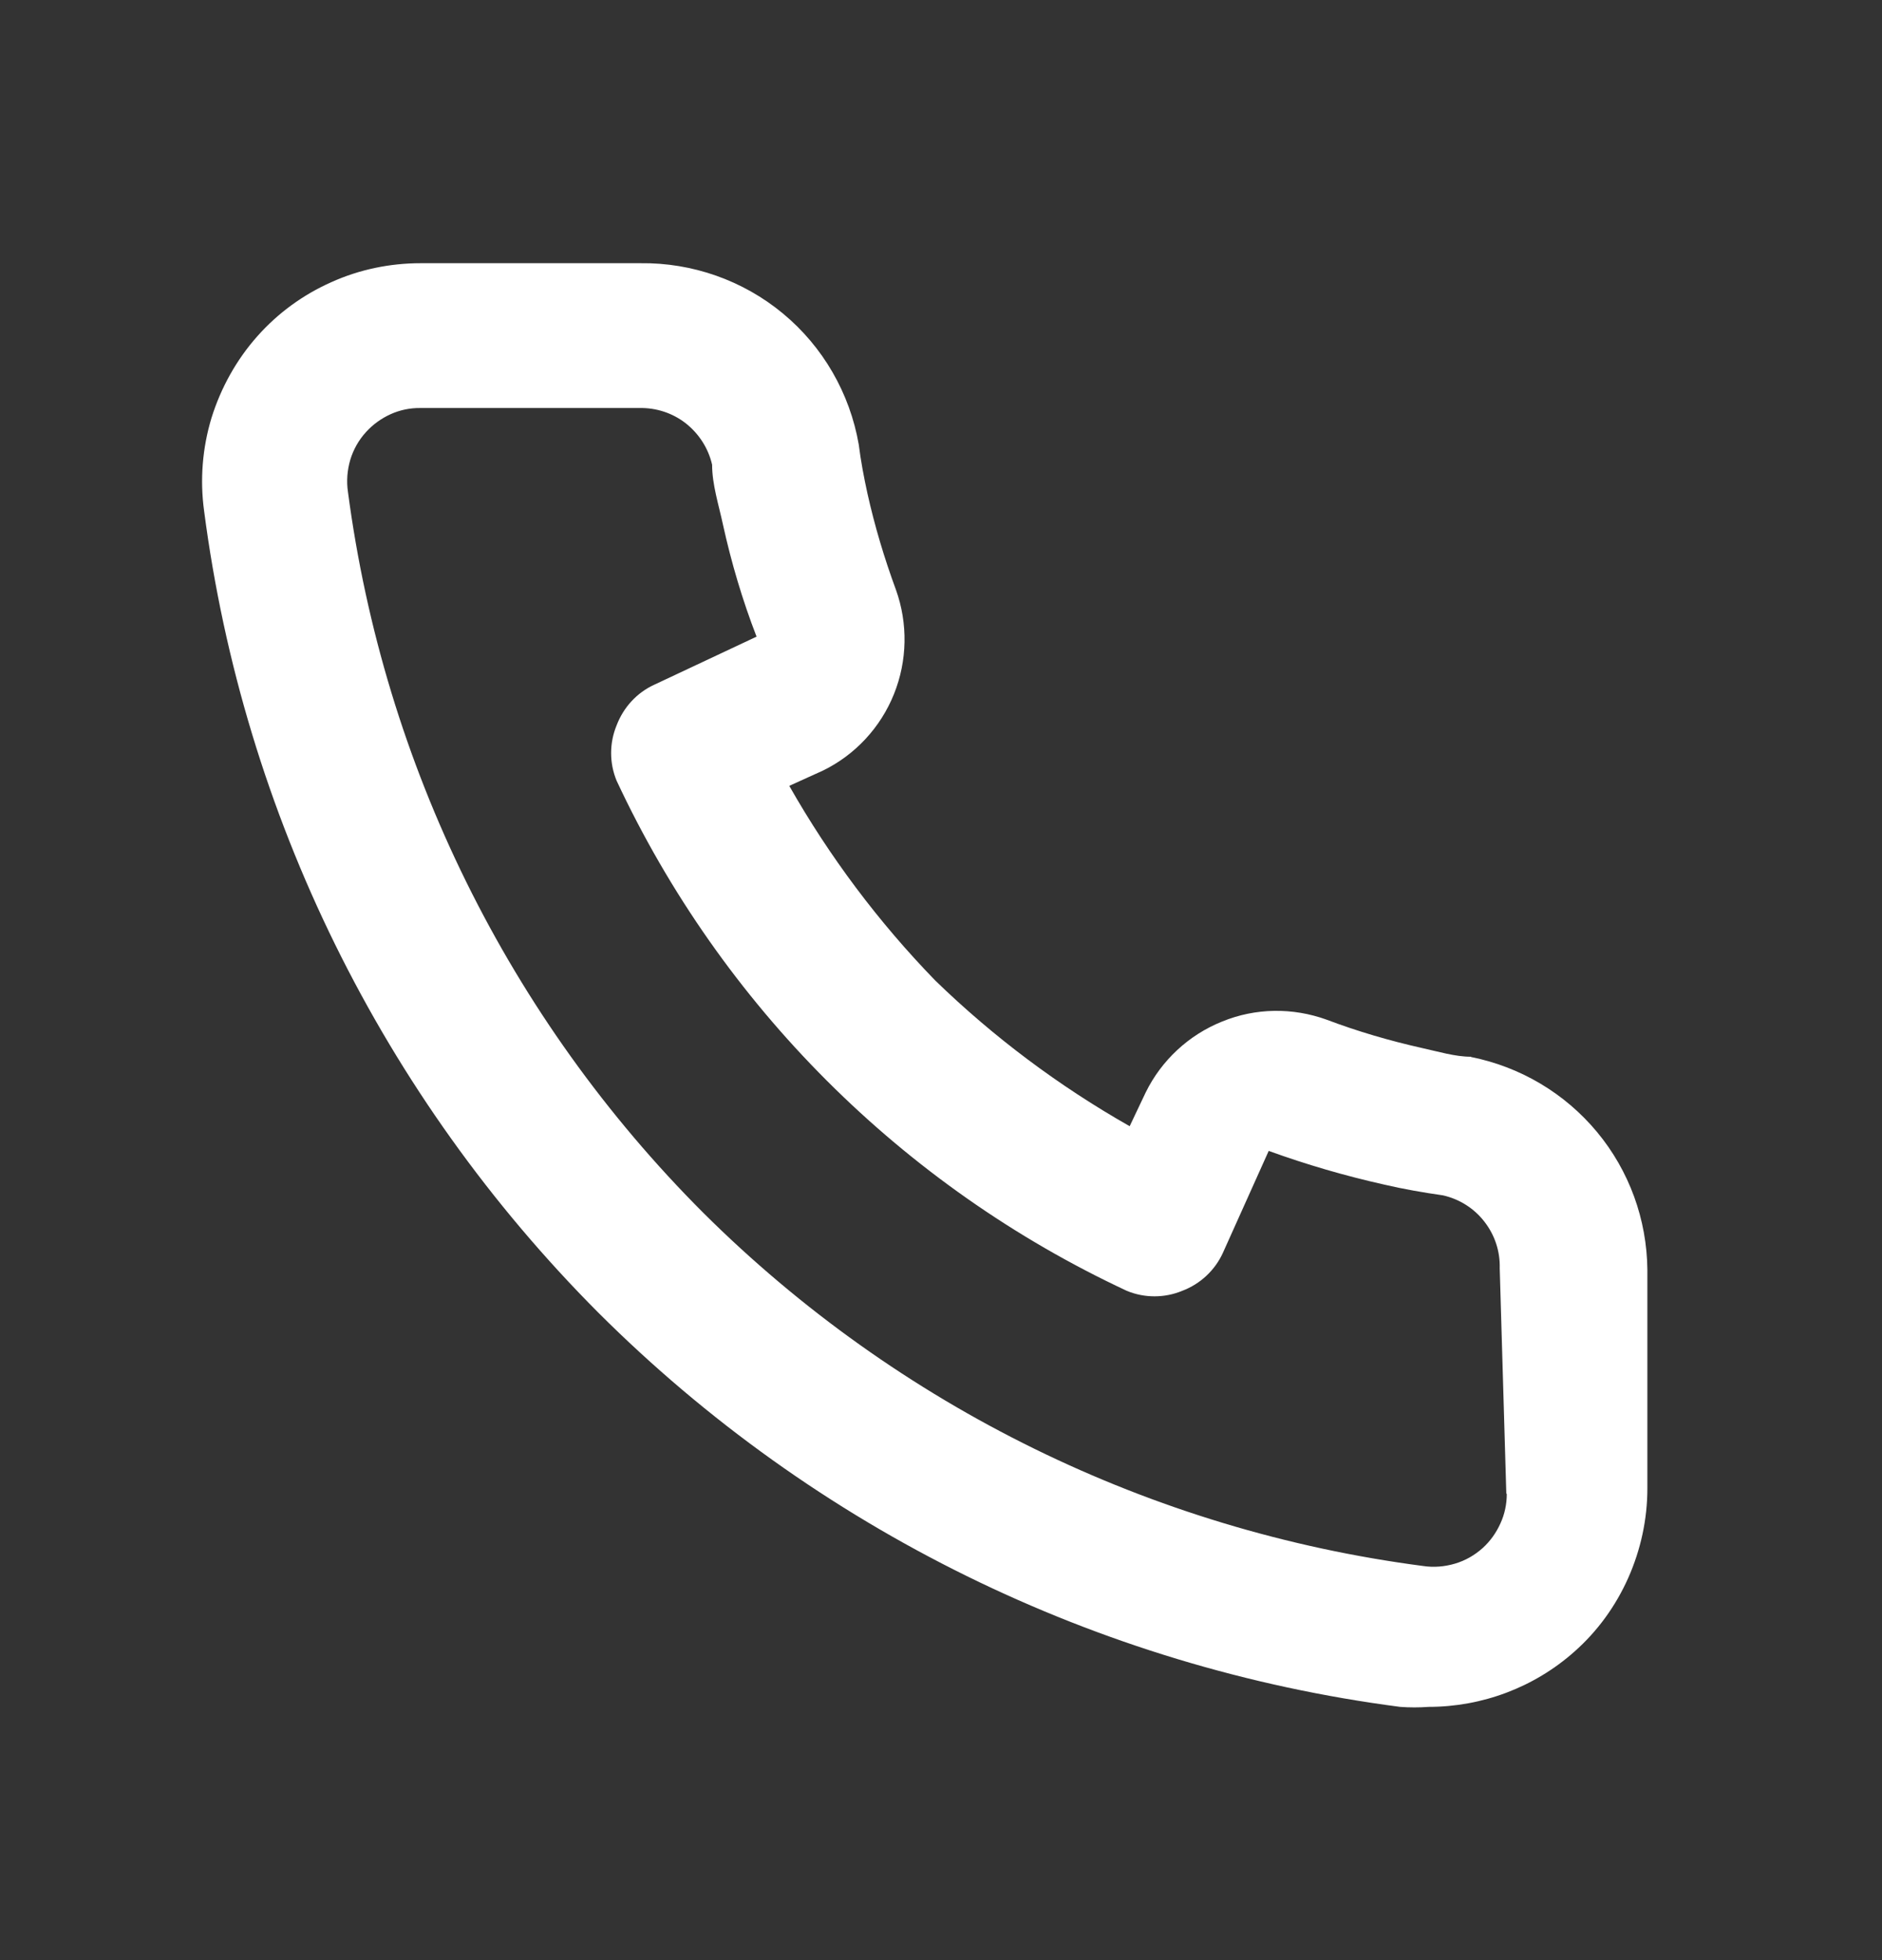 <svg xmlns="http://www.w3.org/2000/svg" width="24" height="25" viewBox="0 0 24 25" fill="none"><rect x="0" y="0" width="24" height="25" fill="#333333" stroke="none"/><path d="M18.759 13.478C18.555 13.478 18.342 13.412 18.135 13.367C17.721 13.274 17.313 13.155 16.917 13.005C16.485 12.849 16.012 12.854 15.585 13.029C15.159 13.2 14.811 13.524 14.61 13.934L14.406 14.364C13.503 13.851 12.669 13.227 11.925 12.504C11.202 11.759 10.578 10.926 10.065 10.023L10.495 9.828C10.905 9.628 11.229 9.279 11.4 8.853C11.571 8.428 11.58 7.953 11.425 7.521C11.277 7.119 11.155 6.711 11.062 6.294C11.017 6.089 10.977 5.877 10.951 5.669C10.837 5.015 10.495 4.422 9.985 3.999C9.475 3.576 8.828 3.348 8.165 3.357H5.365C4.973 3.357 4.583 3.437 4.225 3.599C3.865 3.759 3.545 3.992 3.283 4.287C3.016 4.587 2.818 4.944 2.698 5.327C2.581 5.712 2.548 6.119 2.603 6.518C3.107 10.388 4.877 13.979 7.63 16.742C10.393 19.5 13.988 21.267 17.855 21.77C17.975 21.779 18.098 21.779 18.218 21.77C18.902 21.77 19.565 21.521 20.078 21.065C20.372 20.805 20.605 20.483 20.765 20.123C20.924 19.763 21.008 19.376 21.008 18.983V16.196C21.002 15.554 20.777 14.933 20.366 14.438C19.955 13.943 19.388 13.607 18.758 13.481L18.759 13.478ZM19.215 19.055C19.215 19.184 19.188 19.313 19.134 19.43C19.08 19.55 19.005 19.655 18.91 19.742C18.807 19.835 18.687 19.904 18.555 19.943C18.423 19.982 18.285 19.994 18.147 19.973C14.68 19.52 11.454 17.939 8.973 15.473C6.488 12.988 4.896 9.755 4.437 6.272C4.417 6.137 4.428 5.997 4.467 5.864C4.507 5.732 4.575 5.612 4.668 5.51C4.755 5.414 4.863 5.336 4.983 5.282C5.103 5.228 5.232 5.202 5.364 5.204H8.151C8.366 5.199 8.576 5.267 8.745 5.399C8.913 5.532 9.033 5.717 9.081 5.927C9.081 6.179 9.165 6.437 9.219 6.689C9.326 7.175 9.468 7.655 9.648 8.12L8.346 8.732C8.121 8.834 7.95 9.023 7.863 9.252C7.77 9.477 7.77 9.732 7.863 9.957C9.201 12.822 11.505 15.126 14.37 16.464C14.595 16.557 14.85 16.557 15.075 16.464C15.306 16.377 15.492 16.203 15.594 15.981L16.179 14.679C16.659 14.853 17.149 14.996 17.649 15.108C17.892 15.165 18.15 15.21 18.402 15.246C18.612 15.294 18.798 15.411 18.93 15.582C19.062 15.752 19.131 15.959 19.125 16.176L19.209 19.047L19.215 19.055Z" fill="white"></path></svg>